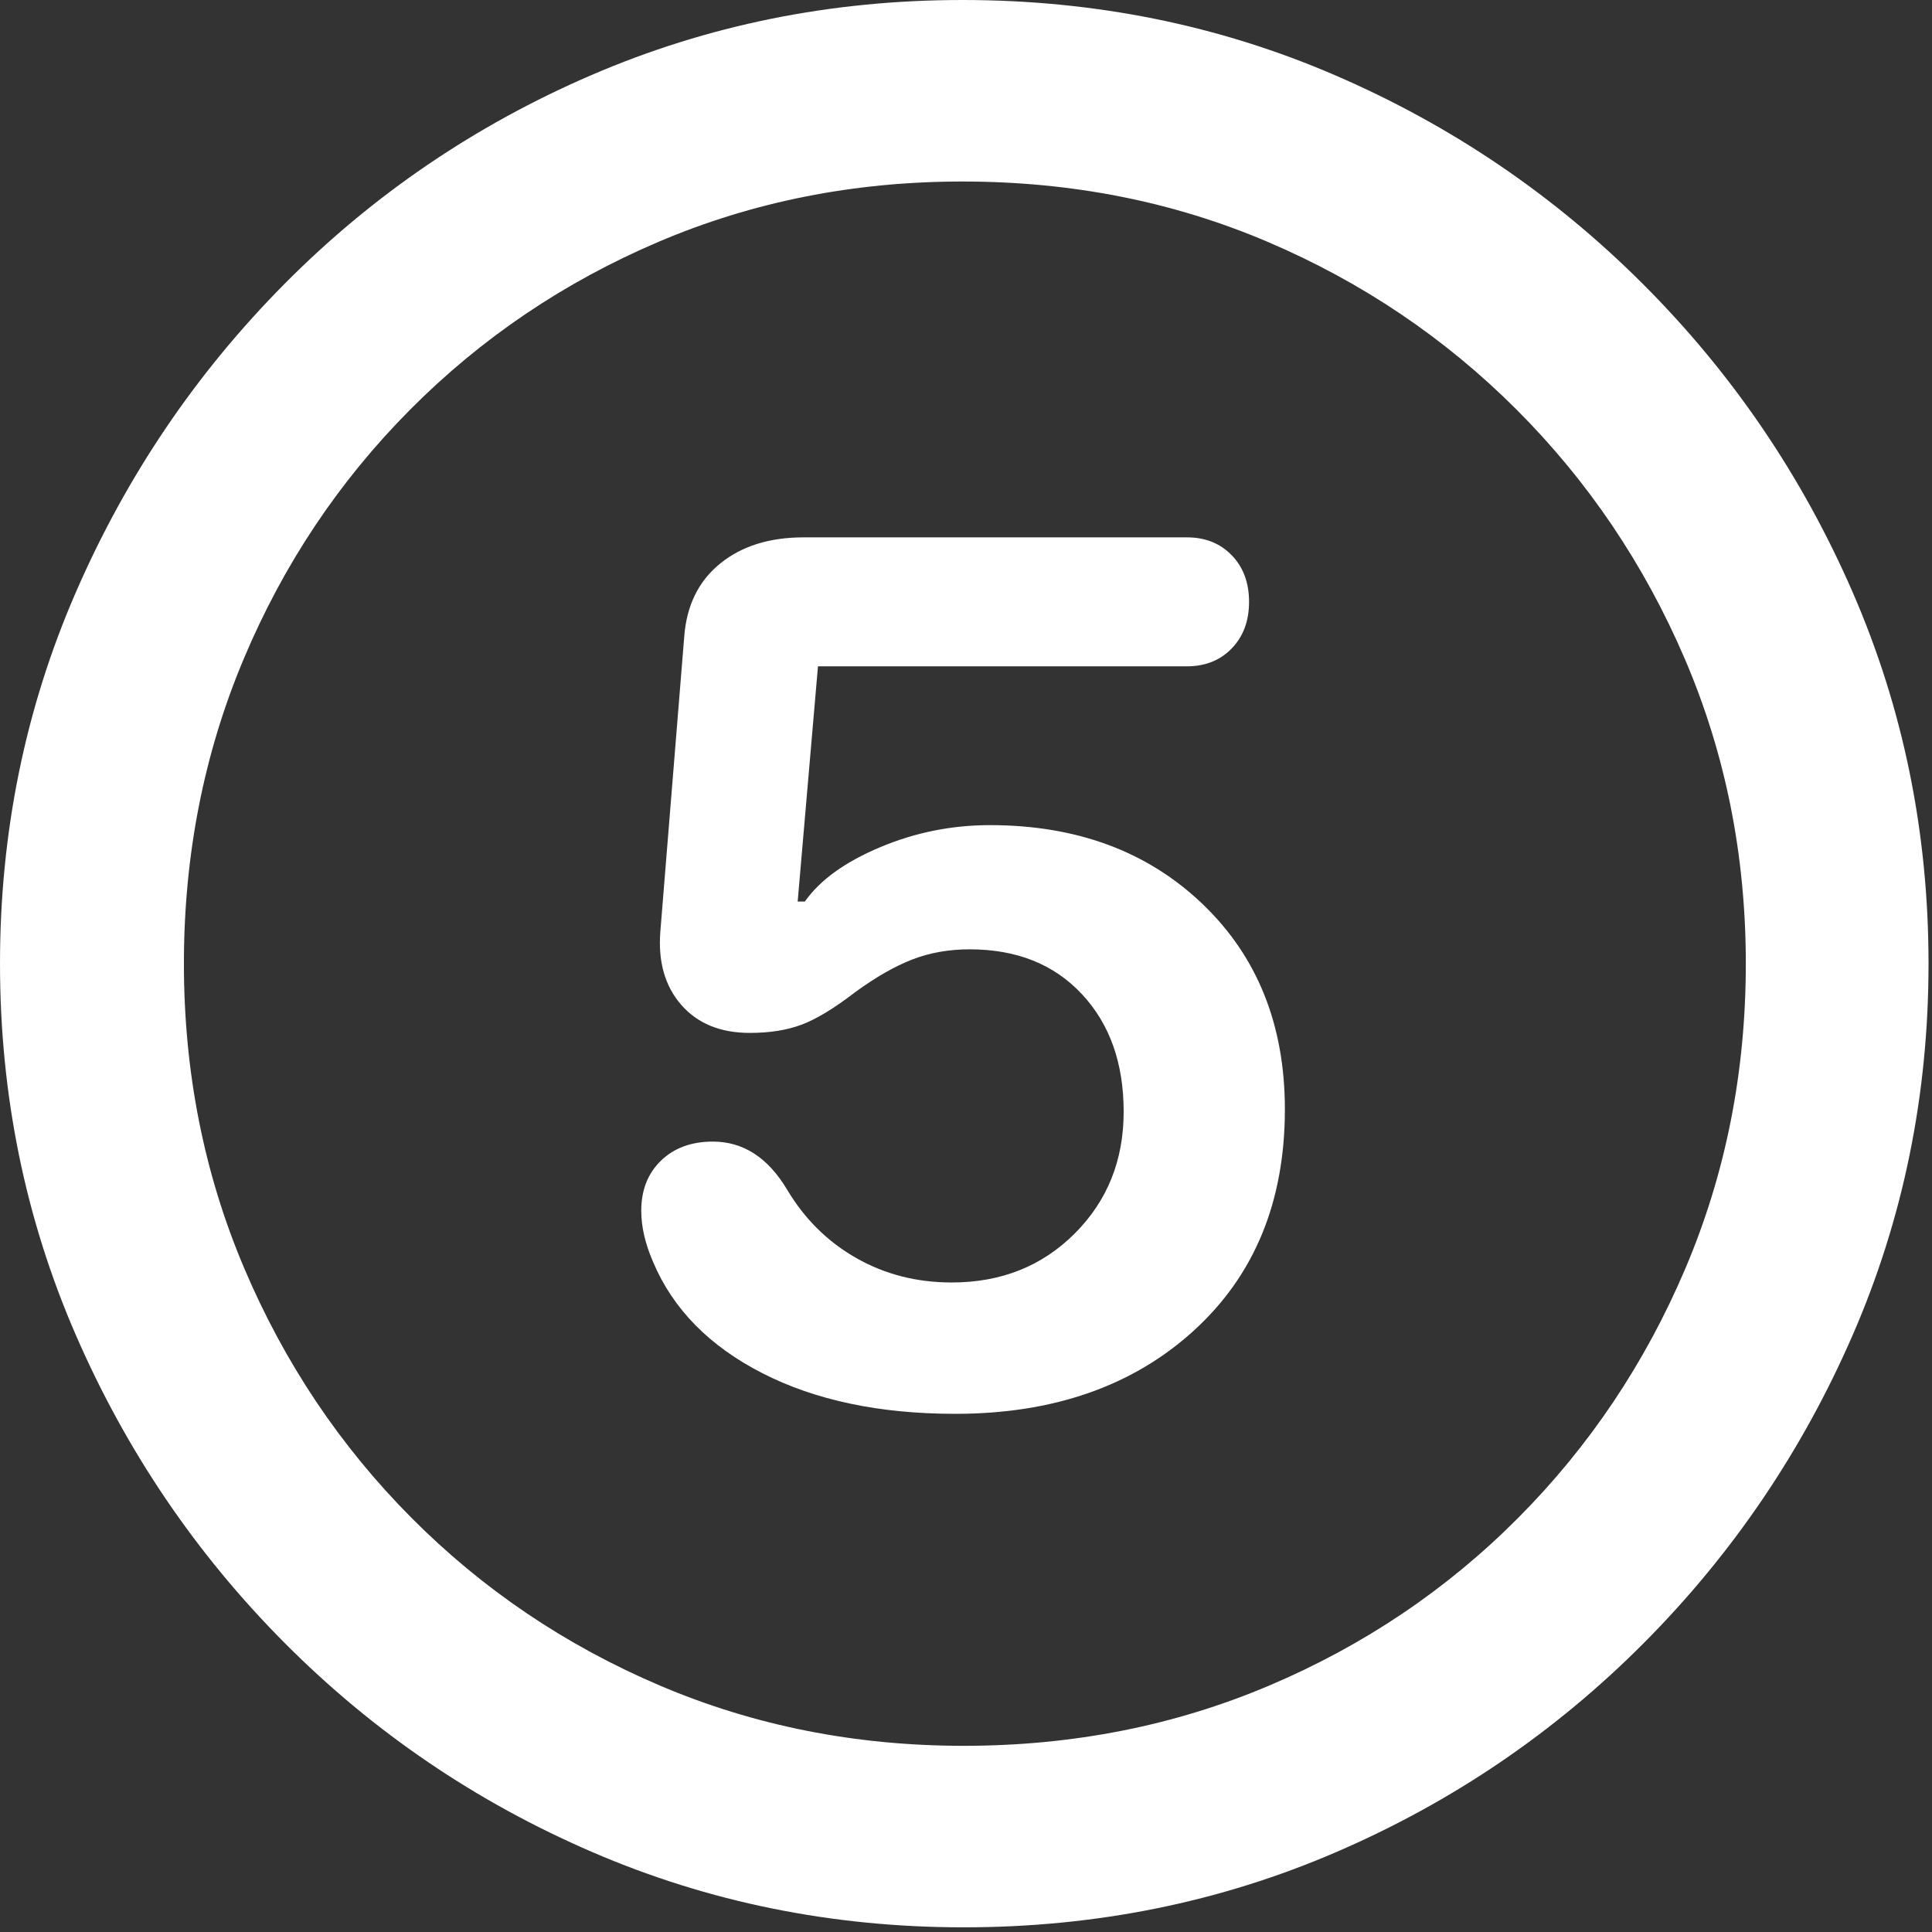 <svg width="79" height="79" viewBox="0 0 79 79" fill="none" xmlns="http://www.w3.org/2000/svg">
<rect x="0" y="0" width="79" height="79" fill="#333333" stroke="none"/>
<path d="M39.404 78.809C44.808 78.809 49.886 77.783 54.639 75.732C59.391 73.682 63.582 70.833 67.212 67.188C70.841 63.542 73.69 59.342 75.757 54.59C77.824 49.837 78.858 44.775 78.858 39.404C78.858 34.033 77.824 28.971 75.757 24.219C73.69 19.466 70.833 15.267 67.188 11.621C63.542 7.975 59.343 5.127 54.59 3.076C49.837 1.025 44.759 0 39.355 0C33.984 0 28.923 1.025 24.17 3.076C19.417 5.127 15.234 7.975 11.621 11.621C8.008 15.267 5.168 19.466 3.101 24.219C1.034 28.971 0 34.033 0 39.404C0 44.775 1.034 49.837 3.101 54.59C5.168 59.342 8.016 63.542 11.646 67.188C15.275 70.833 19.466 73.682 24.219 75.732C28.971 77.783 34.033 78.809 39.404 78.809ZM39.404 71.387C34.977 71.387 30.835 70.565 26.978 68.921C23.12 67.277 19.735 64.99 16.821 62.06C13.908 59.131 11.629 55.729 9.985 51.855C8.341 47.982 7.52 43.831 7.52 39.404C7.52 34.977 8.333 30.827 9.961 26.953C11.589 23.079 13.859 19.678 16.773 16.748C19.686 13.818 23.071 11.532 26.929 9.888C30.786 8.244 34.928 7.422 39.355 7.422C43.815 7.422 47.974 8.244 51.831 9.888C55.688 11.532 59.082 13.818 62.012 16.748C64.941 19.678 67.236 23.079 68.897 26.953C70.557 30.827 71.387 34.977 71.387 39.404C71.387 43.831 70.565 47.982 68.921 51.855C67.277 55.729 64.998 59.131 62.085 62.06C59.172 64.99 55.778 67.277 51.904 68.921C48.031 70.565 43.864 71.387 39.404 71.387ZM39.062 57.812C43.066 57.812 46.313 56.681 48.804 54.419C51.294 52.157 52.539 49.137 52.539 45.361C52.539 41.911 51.416 39.111 49.17 36.963C46.924 34.814 44.027 33.74 40.479 33.74C38.916 33.74 37.419 34.041 35.986 34.644C34.554 35.246 33.529 35.986 32.91 36.865H32.617L33.447 27.246H48.535C49.284 27.246 49.894 27.002 50.366 26.514C50.838 26.025 51.074 25.391 51.074 24.609C51.074 23.828 50.838 23.193 50.366 22.705C49.894 22.217 49.284 21.973 48.535 21.973H32.861C31.462 21.973 30.322 22.331 29.443 23.047C28.564 23.763 28.076 24.756 27.979 26.025L27.002 38.086C26.904 39.323 27.189 40.324 27.857 41.089C28.524 41.854 29.46 42.236 30.664 42.236C31.478 42.236 32.186 42.122 32.788 41.895C33.39 41.667 34.115 41.227 34.961 40.576C35.807 39.958 36.589 39.51 37.305 39.233C38.021 38.957 38.802 38.818 39.648 38.818C41.569 38.818 43.099 39.429 44.238 40.649C45.378 41.87 45.947 43.473 45.947 45.459C45.947 47.445 45.28 49.105 43.945 50.439C42.611 51.774 40.934 52.441 38.916 52.441C37.484 52.441 36.182 52.108 35.01 51.44C33.838 50.773 32.894 49.837 32.178 48.633C31.787 47.982 31.34 47.493 30.835 47.168C30.33 46.843 29.769 46.68 29.15 46.68C28.271 46.68 27.564 46.94 27.026 47.461C26.489 47.982 26.221 48.665 26.221 49.512C26.221 50.163 26.383 50.863 26.709 51.611C27.523 53.532 29.012 55.046 31.177 56.152C33.342 57.259 35.97 57.812 39.062 57.812Z" fill="white"/>
</svg>
